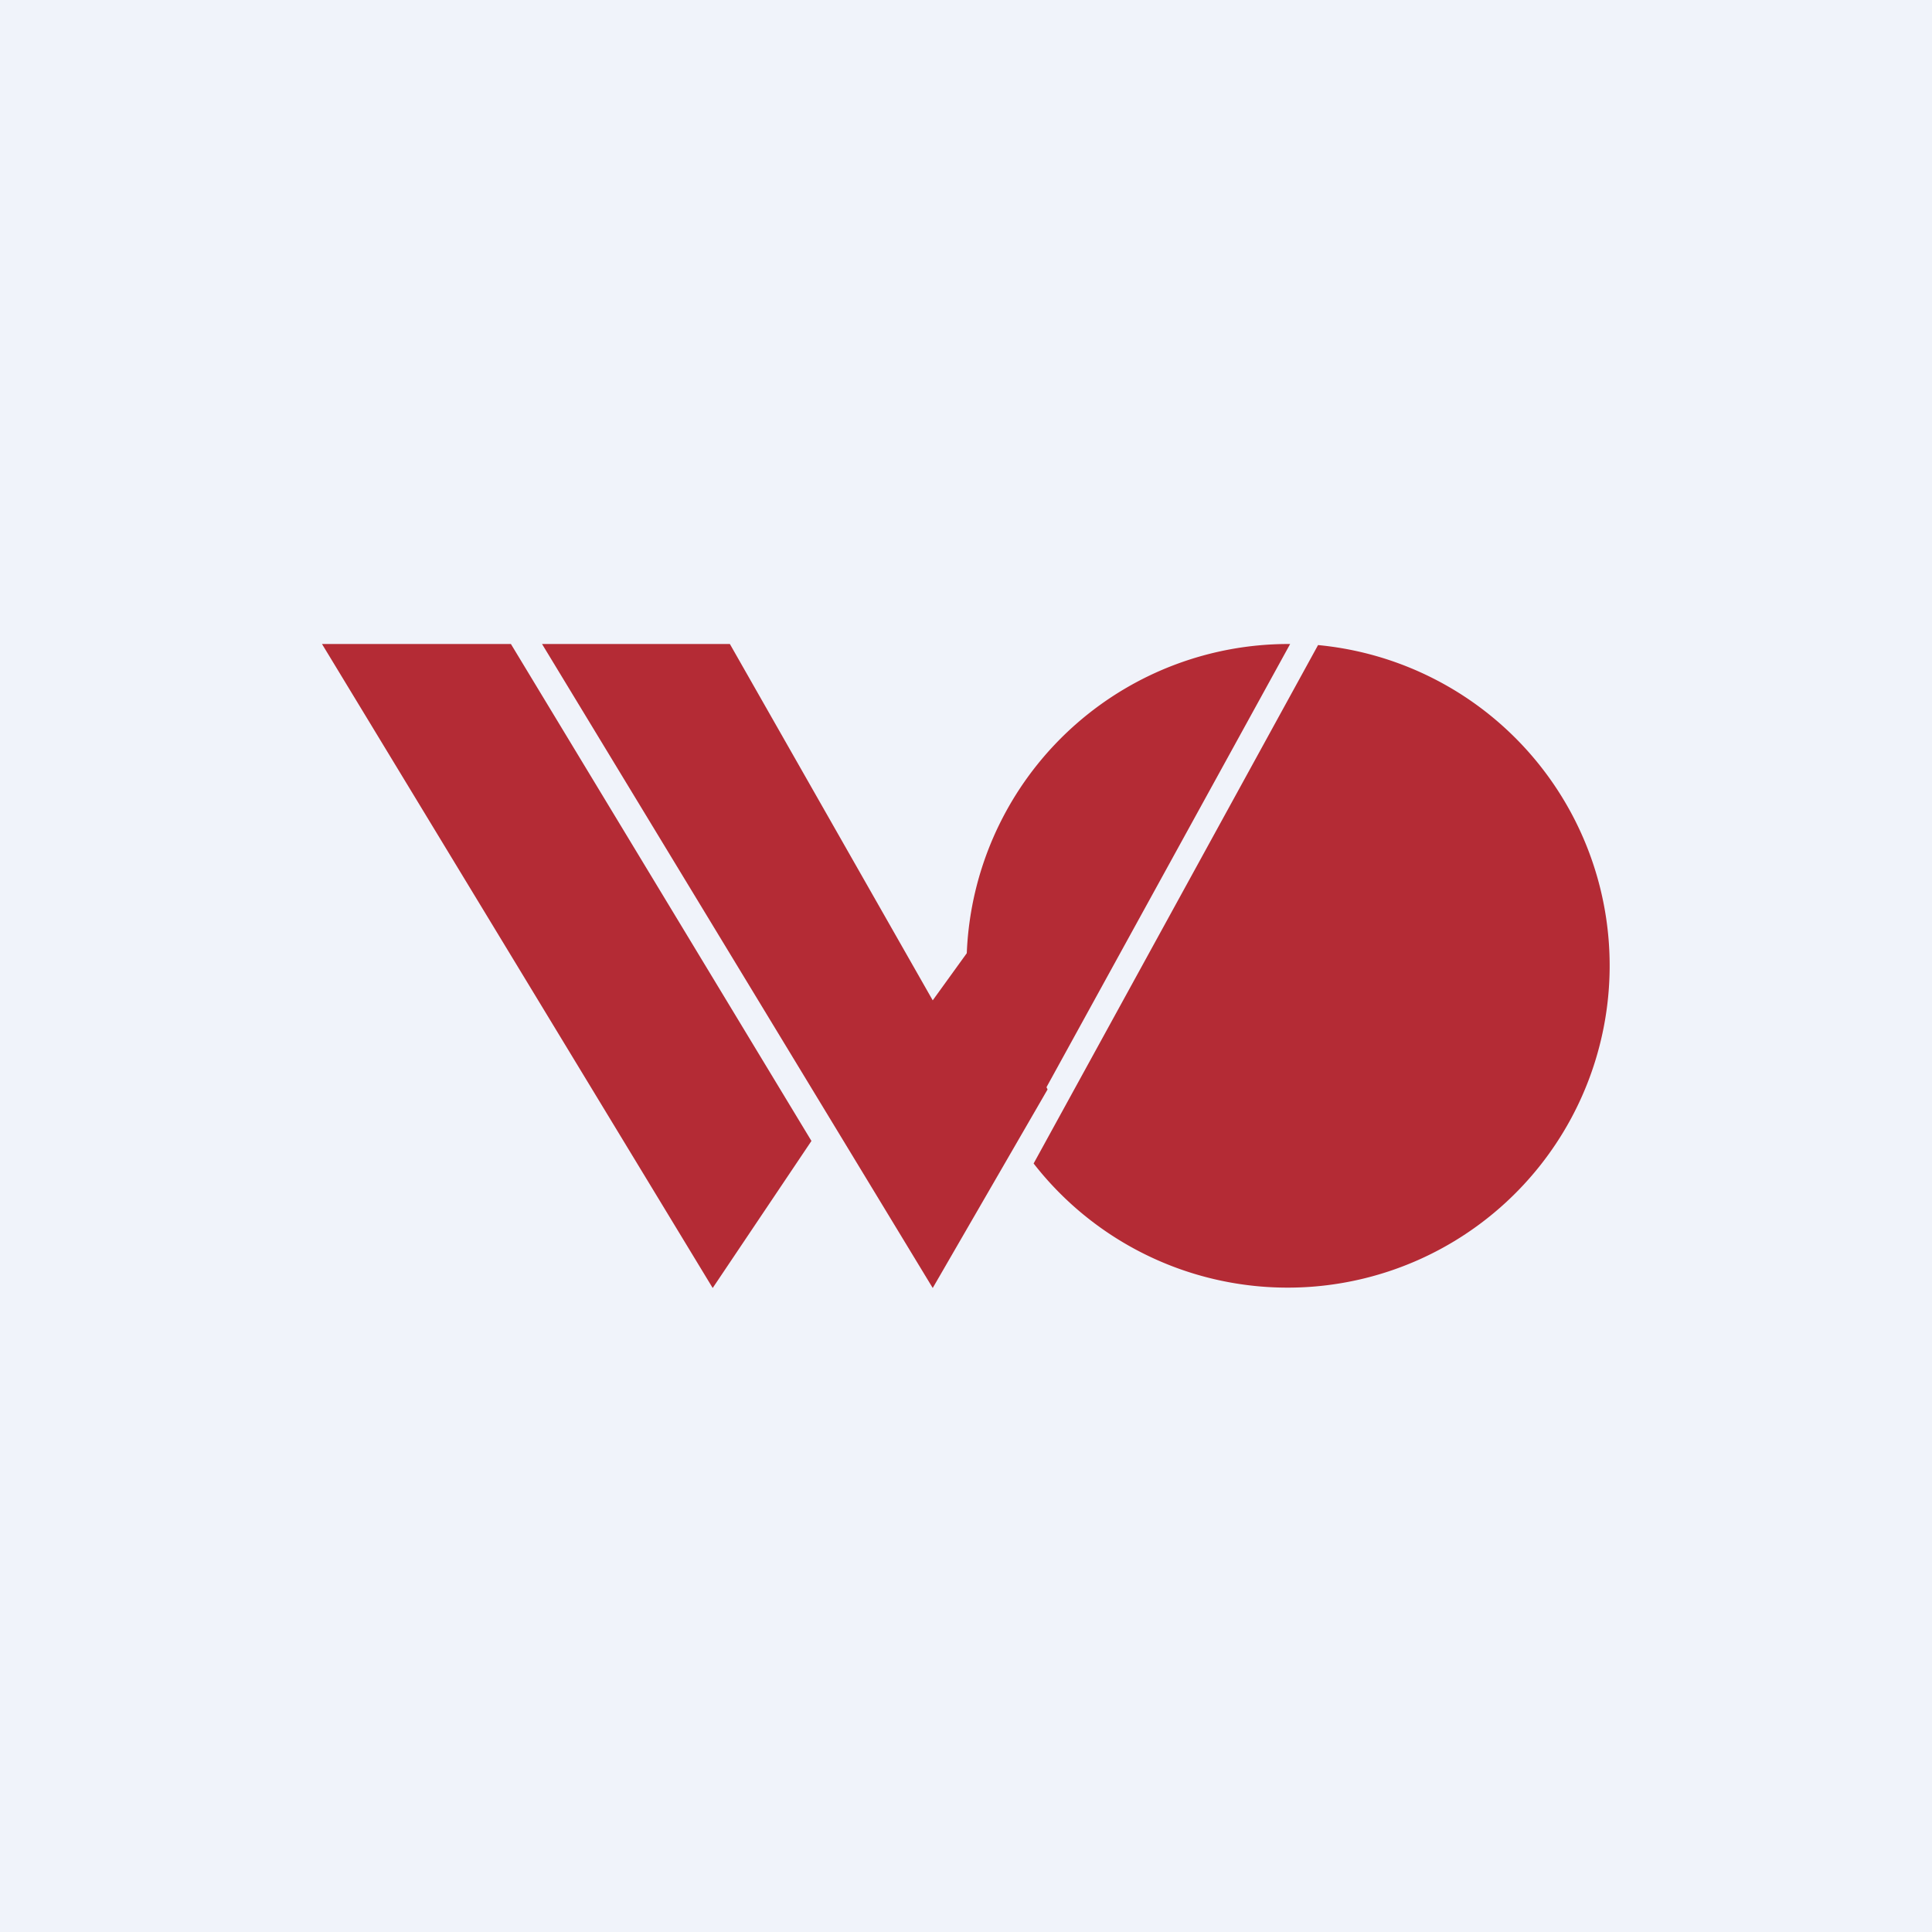 <!-- by TradingView --><svg width="18" height="18" viewBox="0 0 18 18" xmlns="http://www.w3.org/2000/svg"><path fill="#F0F3FA" d="M0 0h18v18H0z"/><path d="M9.63 10.84a3 3 0 1 0 2.65-4.83l-2.65 4.83ZM12.02 6H12a3 3 0 0 0-2.52 4.62L12.02 6ZM3 6h1.76l2.8 4.63L6.64 12 3 6Z" fill="#B42B35"/><path d="M6.8 6H5.05l3.64 6 1.07-1.85-.68-1.37-.39.54L6.8 6Z" fill="#B42B35"/></svg>